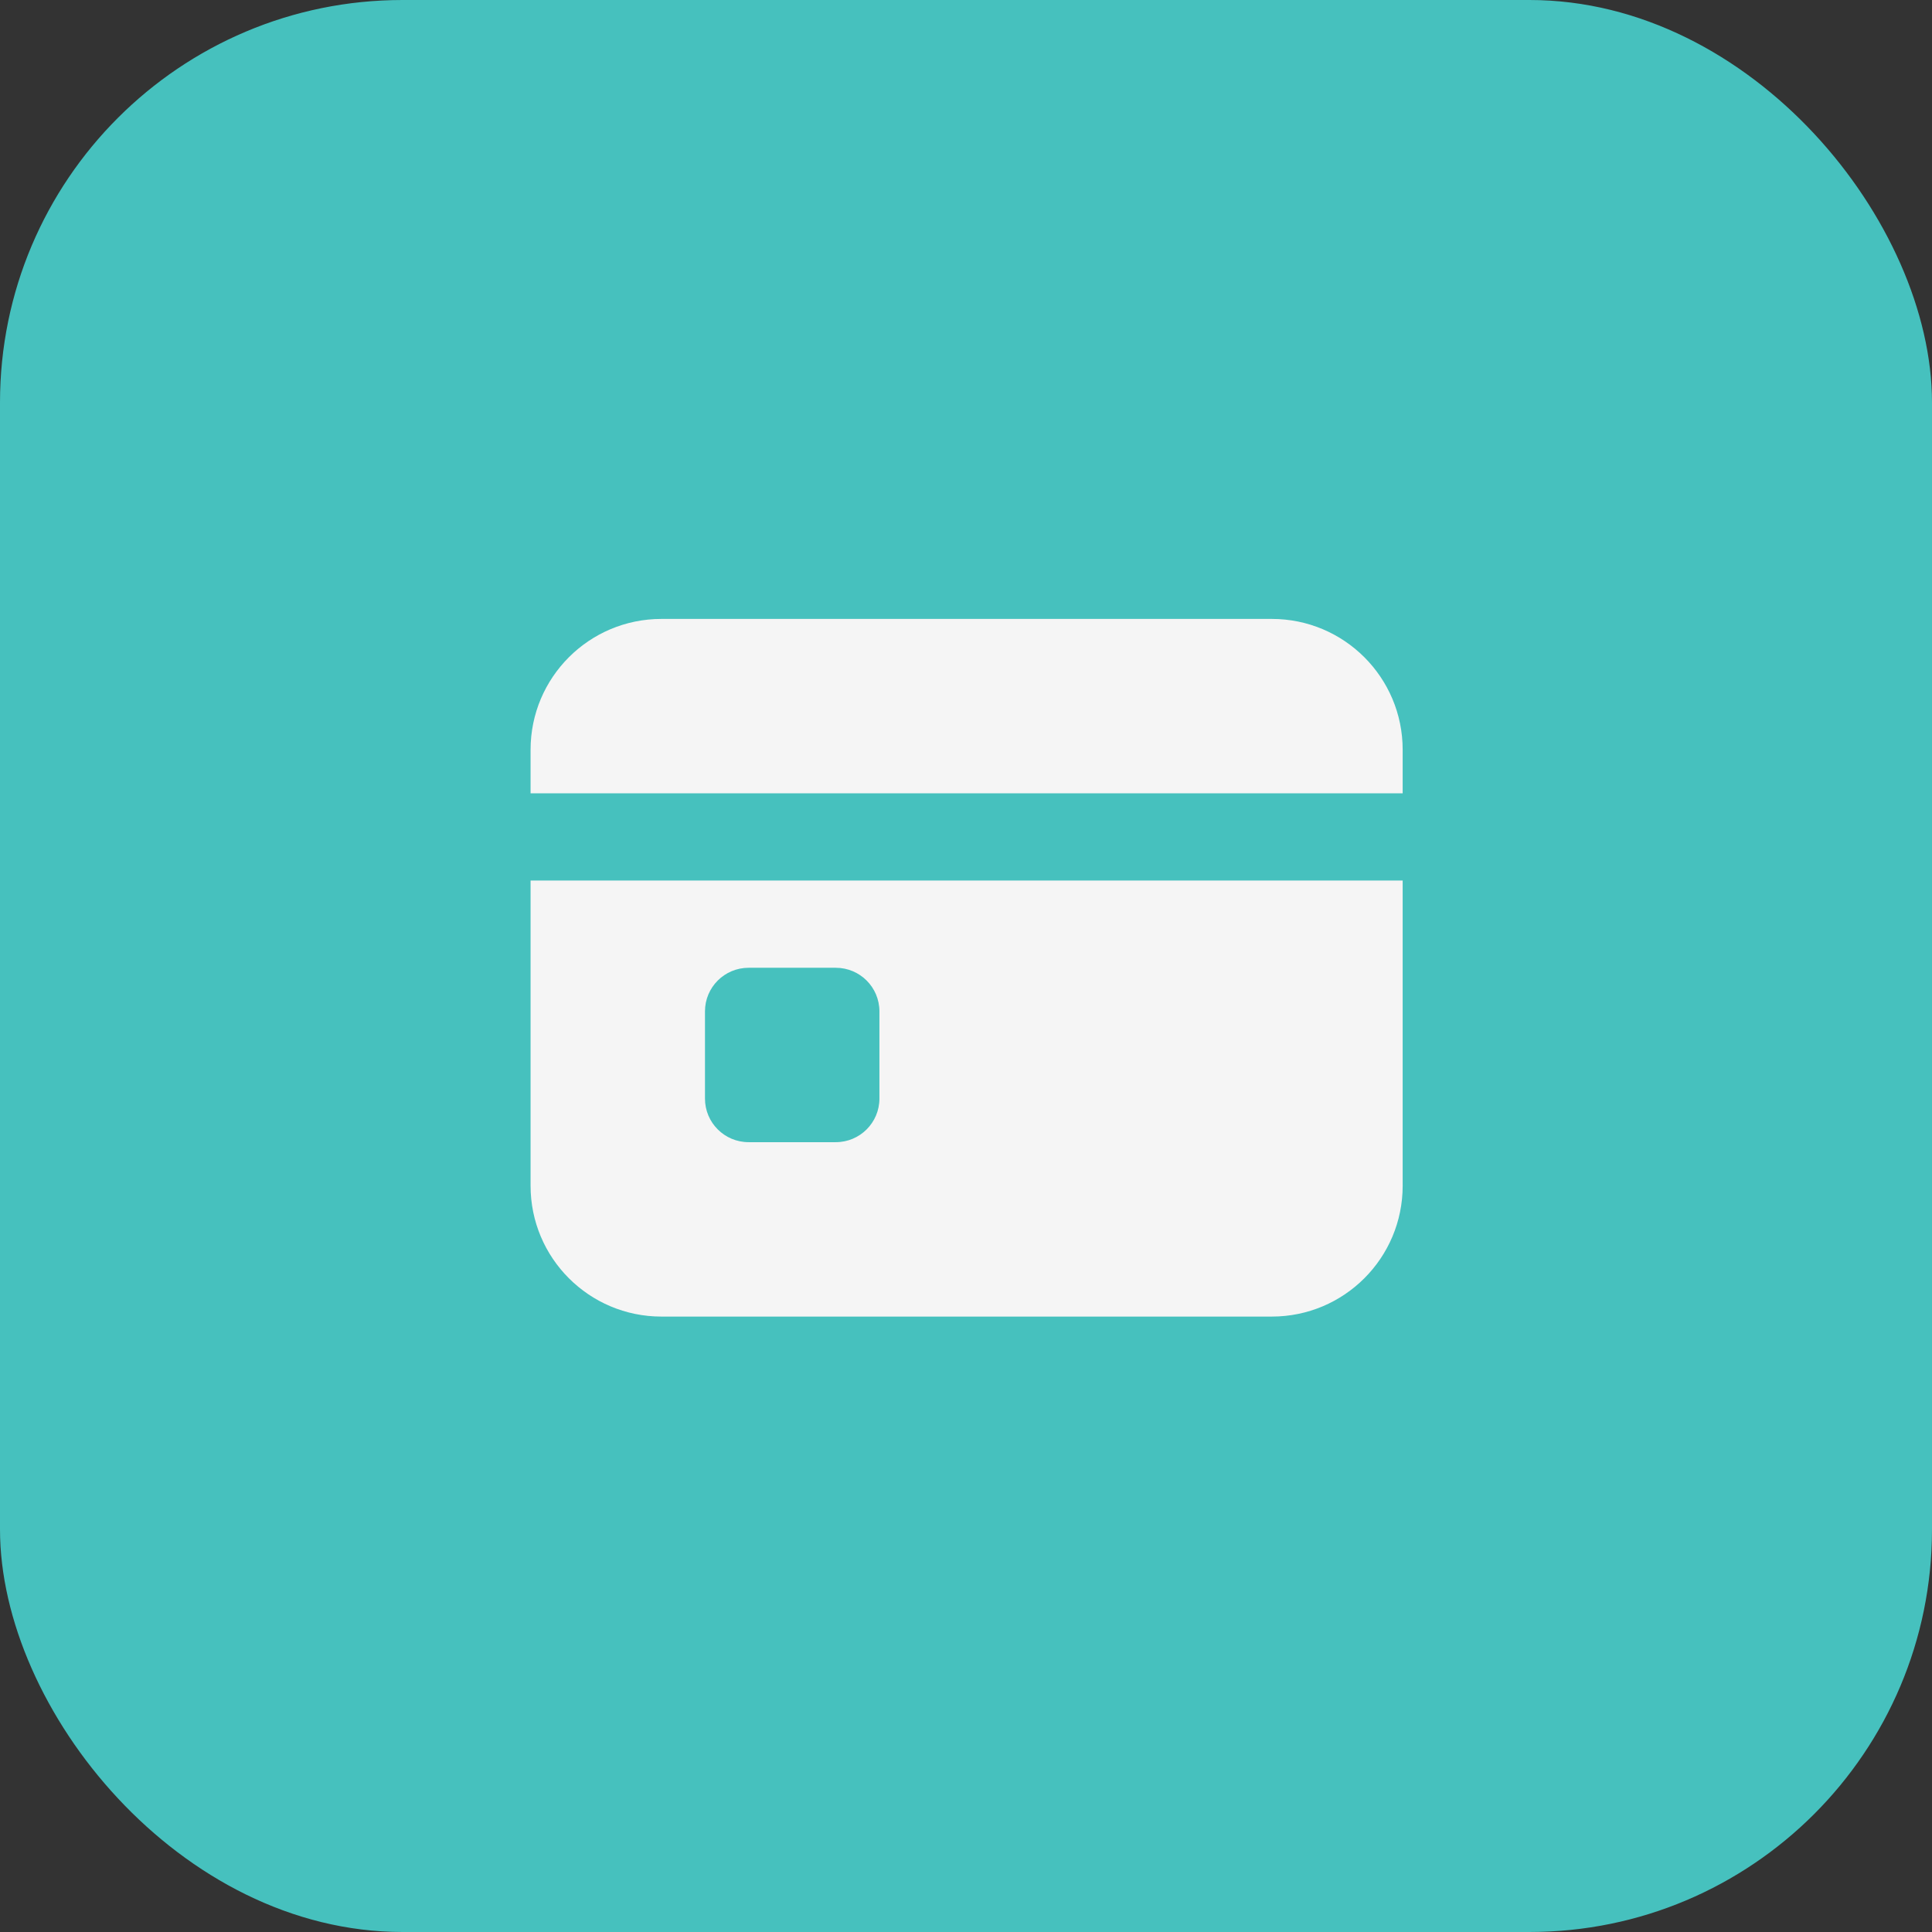 <svg width="48" height="48" viewBox="0 0 48 48" fill="none" xmlns="http://www.w3.org/2000/svg">
<rect x="0" y="0" width="48" height="48" fill="#333333" stroke="none"/>
<rect width="48" height="48" rx="10" fill="#46C1BE"/>
<path d="M16.432 15.377C14.637 15.377 13.182 16.832 13.182 18.627V19.71H34.849V18.627C34.849 16.832 33.394 15.377 31.599 15.377H16.432ZM13.182 21.877V29.46C13.182 31.255 14.637 32.71 16.432 32.71H31.599C33.394 32.71 34.849 31.255 34.849 29.46V21.877H13.182ZM18.599 24.044H20.765C21.364 24.044 21.849 24.529 21.849 25.127V27.294C21.849 27.892 21.364 28.377 20.765 28.377H18.599C18 28.377 17.515 27.892 17.515 27.294C17.515 27.023 17.515 25.398 17.515 25.127C17.515 24.529 18 24.044 18.599 24.044Z" fill="#F5F5F5"/>
</svg>
